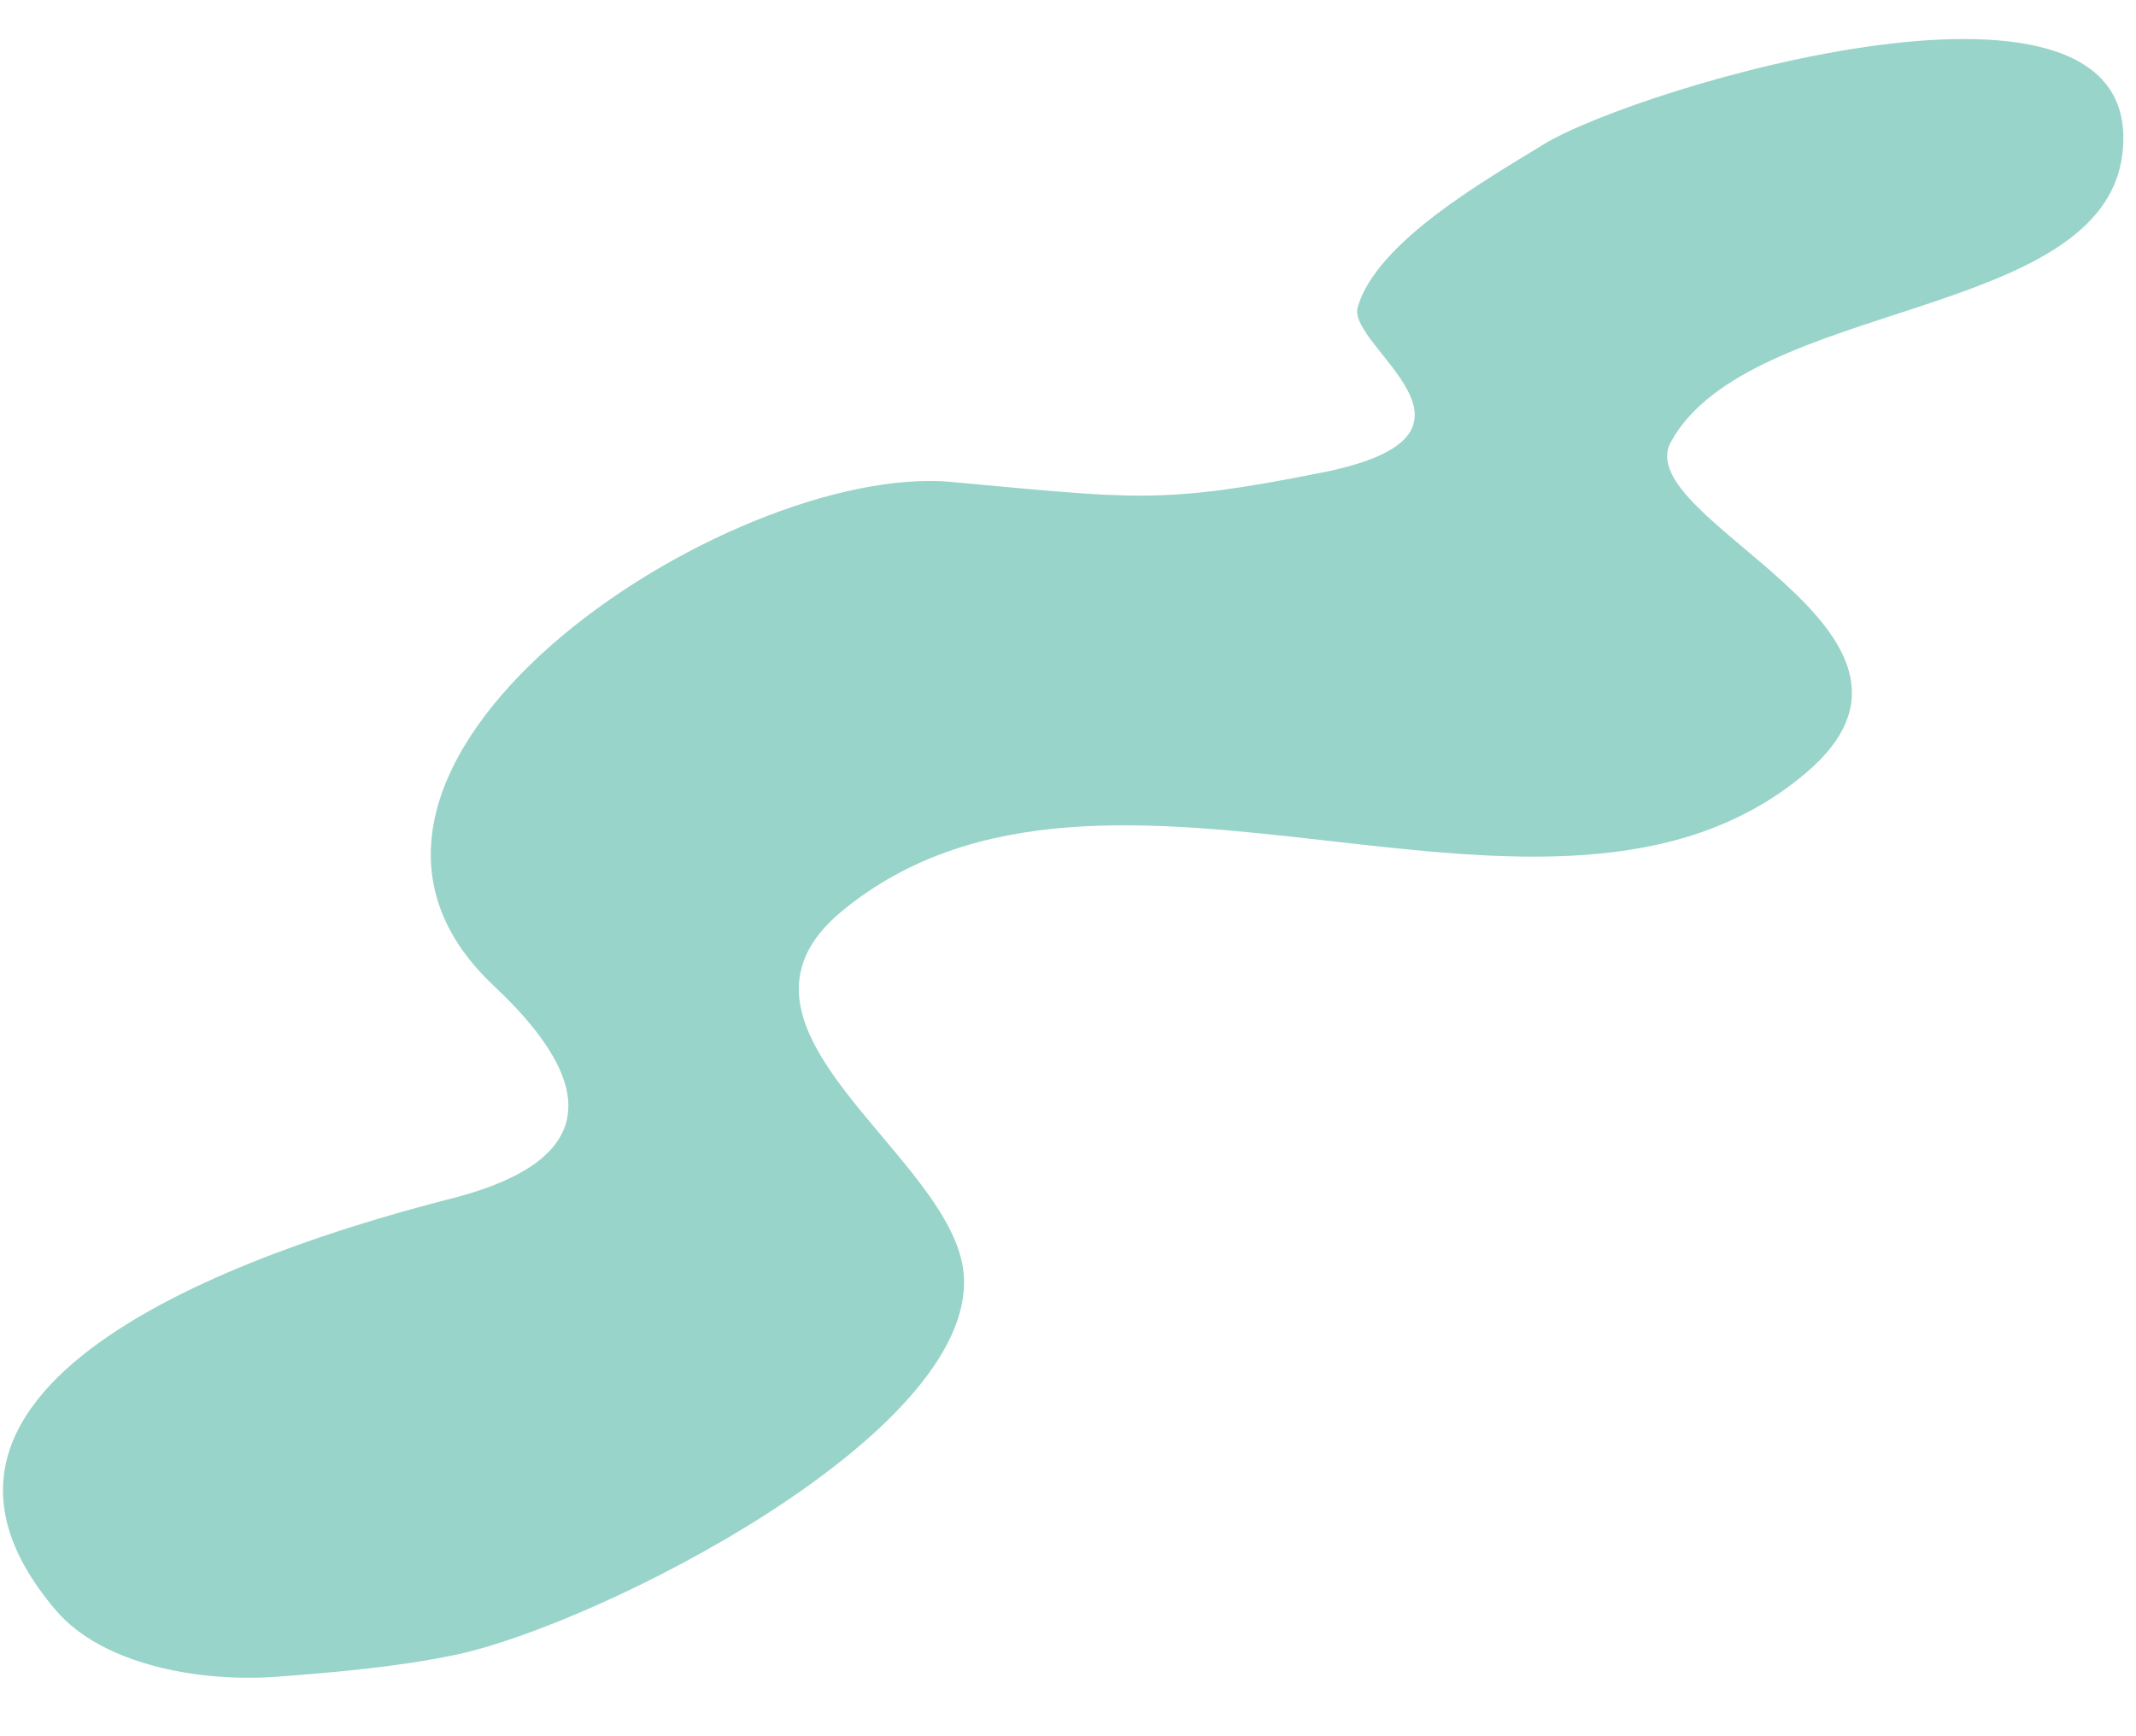 <svg width="459" height="373" viewBox="0 0 459 373" fill="none" xmlns="http://www.w3.org/2000/svg">
<path fill-rule="evenodd" clip-rule="evenodd" d="M204.568 103.57C156.481 99.187 56.318 165.055 106.089 211.825C133.792 237.863 122.224 251.103 97.187 257.519C64.18 265.98 -32.149 294.341 12.03 346.088C22.117 357.918 43.273 361.551 59.391 360.345C72.135 359.381 85.494 358.242 98.064 355.586C128.288 349.198 209.862 308.238 207.091 273.874C205.017 248.264 150.316 221.037 180.95 195.782C238.129 148.674 333.098 212.489 387.961 166.203C424.153 135.676 349.67 111.849 359.086 94.901C376.135 64.21 451.664 68.939 456.065 33.151C461.88 -14.184 351.807 18.669 331.681 31.047C319.238 38.686 295.821 51.96 291.755 66.004C289.3 74.512 325.302 93.315 284.183 101.533C249.383 108.492 243.826 107.153 204.572 103.586L204.568 103.57Z" fill="#98D4C9"/>
</svg>
